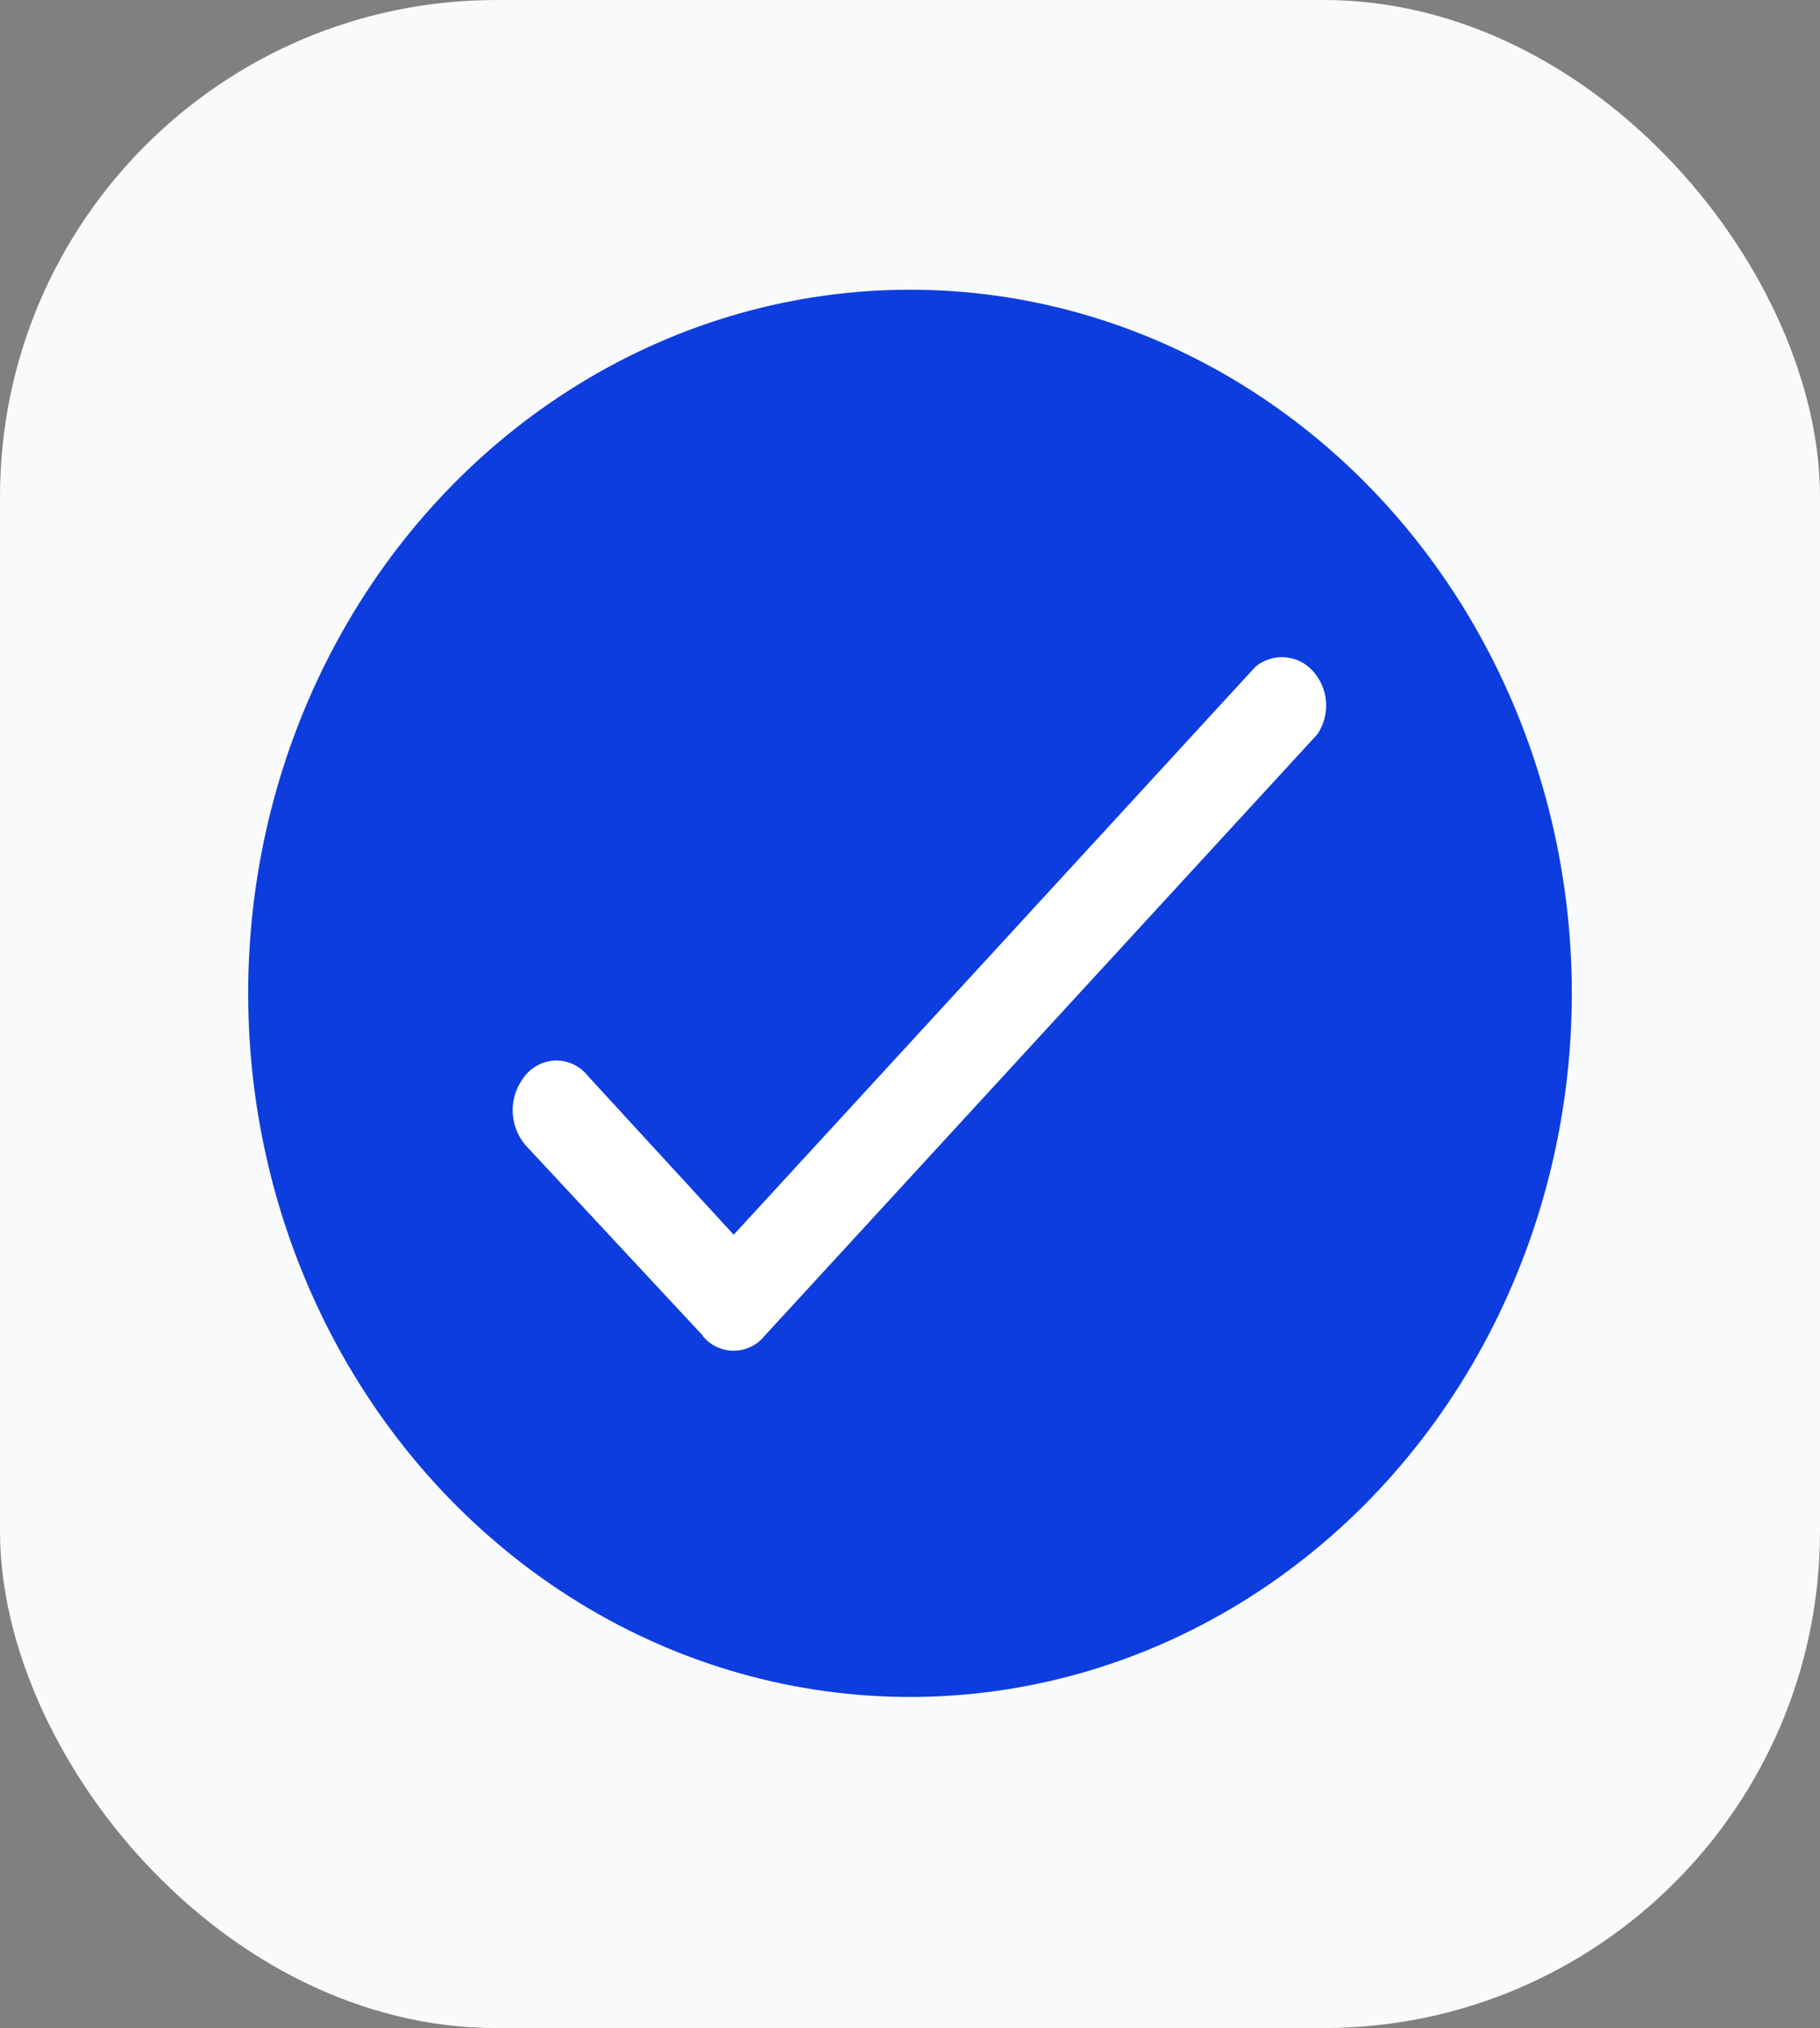<svg xmlns="http://www.w3.org/2000/svg" width="44" height="49" viewBox="0 0 44 49"><rect x="0" y="0" width="44" height="49" fill="#808080" stroke="none"/><defs><style>.a{fill:#f9fafb;}.b{fill:#0d3dde;}.c{fill:none;}.d{fill:#fff;}</style></defs><g transform="translate(-3007 671.49)"><rect class="a" width="44" height="49" rx="12" transform="translate(3007 -671.49)"/><g transform="translate(3012.954 -664.171)"><ellipse class="b" cx="16" cy="17" rx="16" ry="17" transform="translate(0.046 -0.319)"/><g transform="translate(1.701 2.552)"><g transform="translate(0 0)"><g transform="translate(0 0)"><rect class="c" width="29" height="29" transform="translate(0.344 0.129)"/></g><g transform="translate(4.741 6.01)"><path class="d" d="M10.1,26.093,5.821,21.5a1.3,1.3,0,0,1-.107-1.57,1,1,0,0,1,.775-.486.976.976,0,0,1,.828.37l3.526,3.837L23.452,9.933a1,1,0,0,1,1.4.108,1.24,1.24,0,0,1,.1,1.52L11.591,26.093a.961.961,0,0,1-1.5,0Z" transform="translate(-5.501 -9.7)"/></g></g></g></g></g></svg>